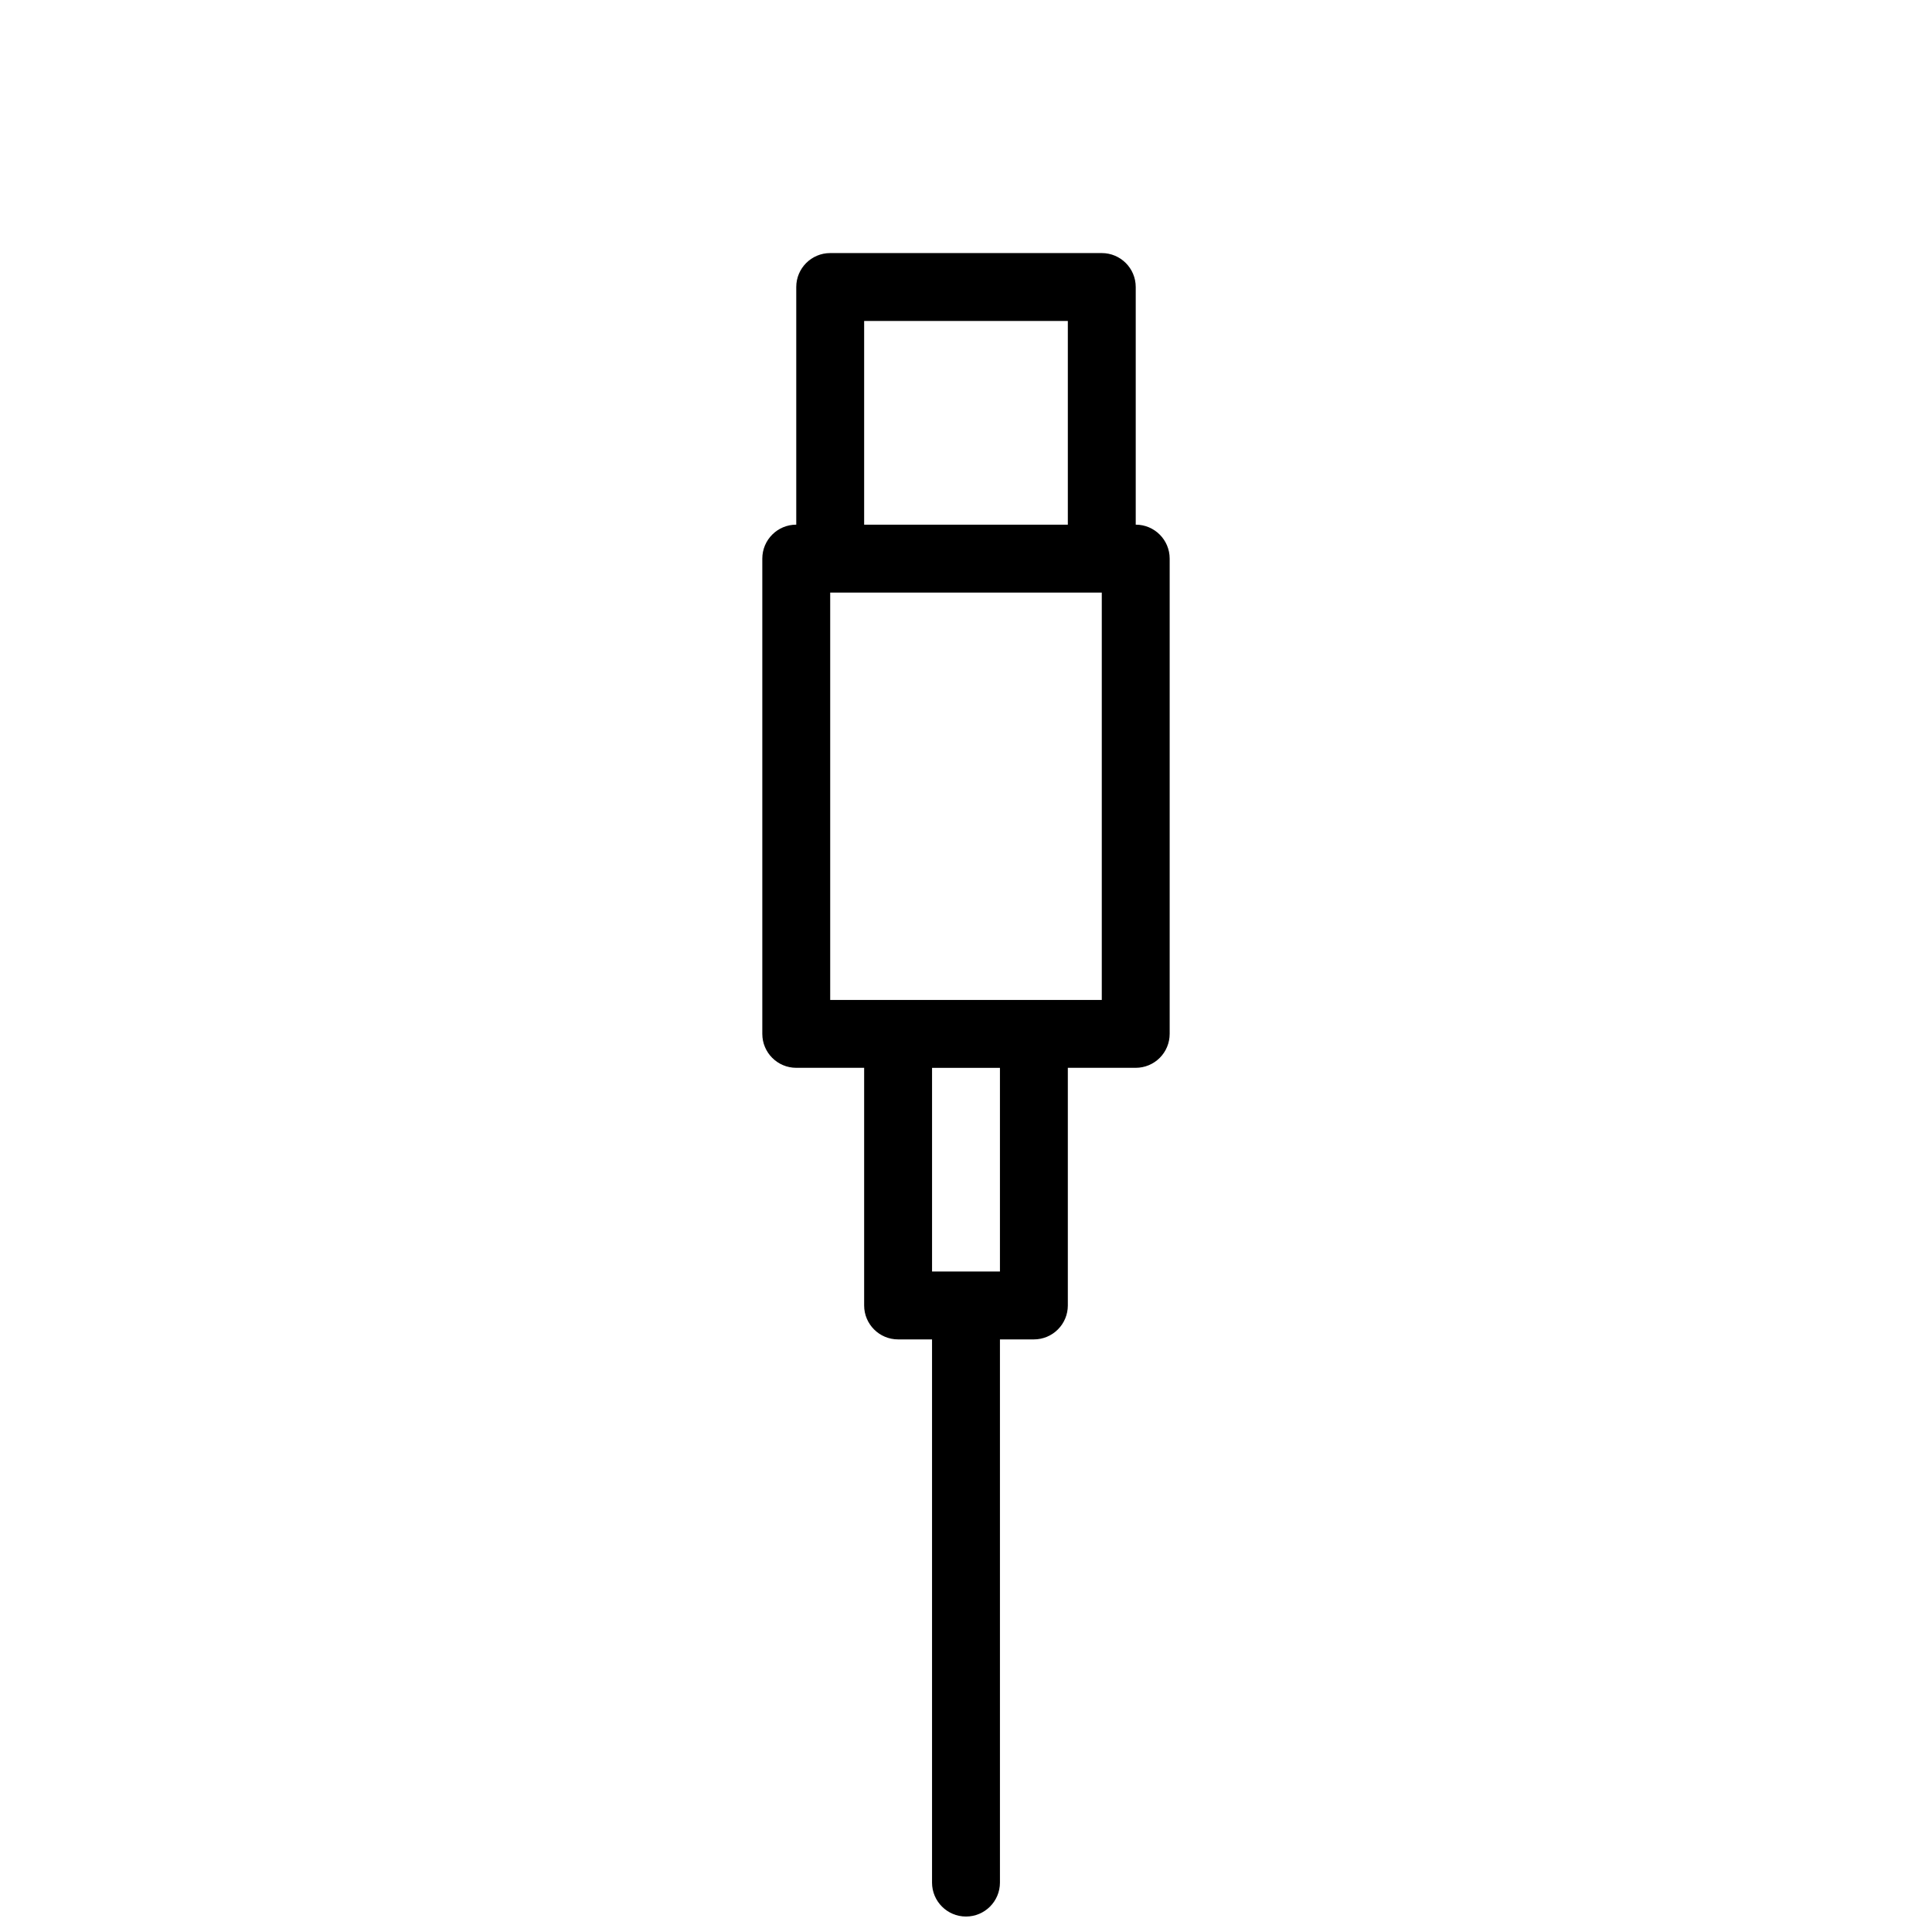 <?xml version="1.0" encoding="UTF-8"?>
<!-- Uploaded to: ICON Repo, www.svgrepo.com, Generator: ICON Repo Mixer Tools -->
<svg width="800px" height="800px" version="1.1" viewBox="144 144 512 512" xmlns="http://www.w3.org/2000/svg">
 <defs>
  <clipPath id="a">
   <path d="m346 211h108v440.9h-108z"/>
  </clipPath>
 </defs>
 <g clip-path="url(#a)">
  <path d="m444.98 283.04v-62.977c0-4.969-4.027-8.996-8.996-8.996h-71.973c-4.969 0-8.996 4.027-8.996 8.996v62.977c-4.969 0-8.996 4.027-8.996 8.996v125.95c0 4.969 4.027 8.996 8.996 8.996h17.992v62.977c0 4.969 4.027 8.996 8.996 8.996h8.996v143.95c0 4.969 4.031 8.996 9 8.996s8.996-4.027 8.996-8.996v-143.95h8.996c2.387 0 4.676-0.949 6.359-2.637 1.688-1.684 2.637-3.973 2.637-6.359v-62.977h17.992c2.387 0 4.676-0.949 6.363-2.637 1.688-1.684 2.633-3.973 2.633-6.359v-125.95c0-4.969-4.027-8.996-8.996-8.996zm-71.973-53.98h53.98v53.98h-53.98zm35.988 251.91h-17.992v-53.98h17.992zm26.988-71.973h-71.973v-107.96h71.973z"/>
 </g>
</svg>